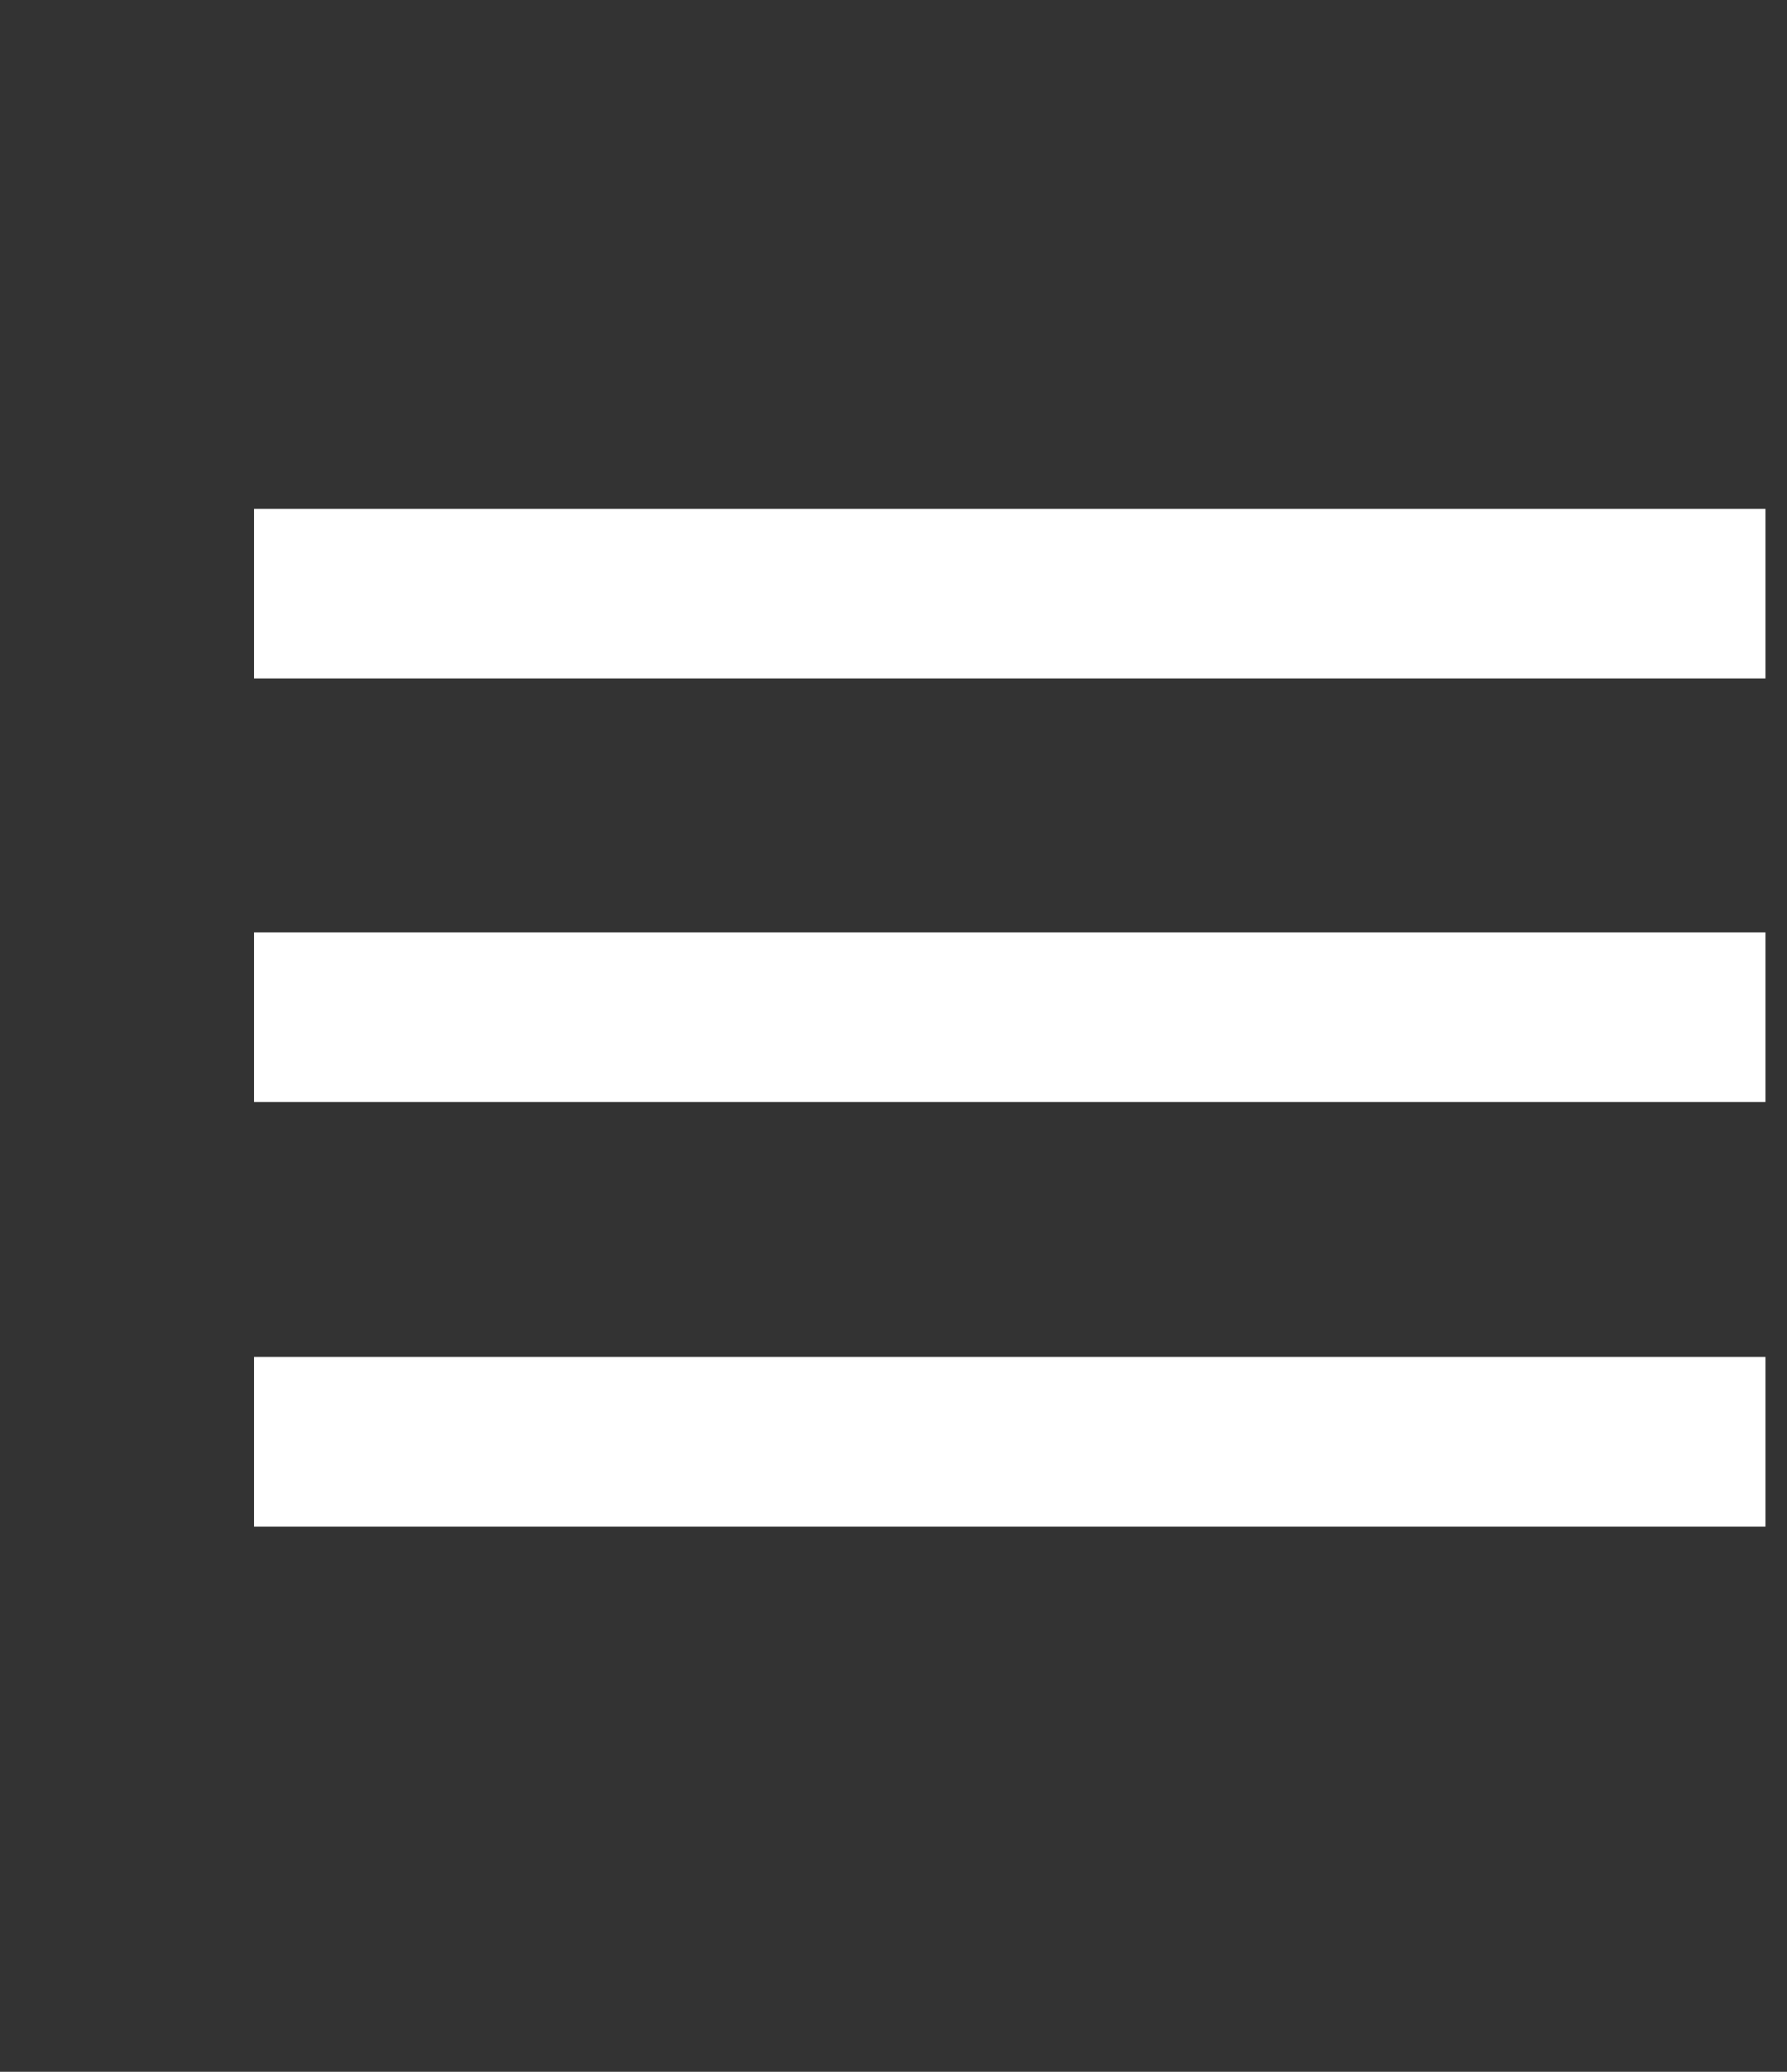 <?xml version="1.0" encoding="UTF-8"?> <svg xmlns="http://www.w3.org/2000/svg" width="44" height="51" viewBox="0 0 44 51" fill="none"><rect x="0" y="0" width="44" height="51" fill="#333333" stroke="none"/><g clip-path="url(#clip0_358_1545)"><path d="M6.262 37.571V33.397H43.833V37.571H6.262ZM6.262 27.135V22.96H43.833V27.135H6.262ZM6.262 16.698V12.524H43.833V16.698H6.262Z" fill="white"></path></g><defs><clipPath id="clip0_358_1545"><rect width="43.479" height="50.095" fill="white"></rect></clipPath></defs></svg> 